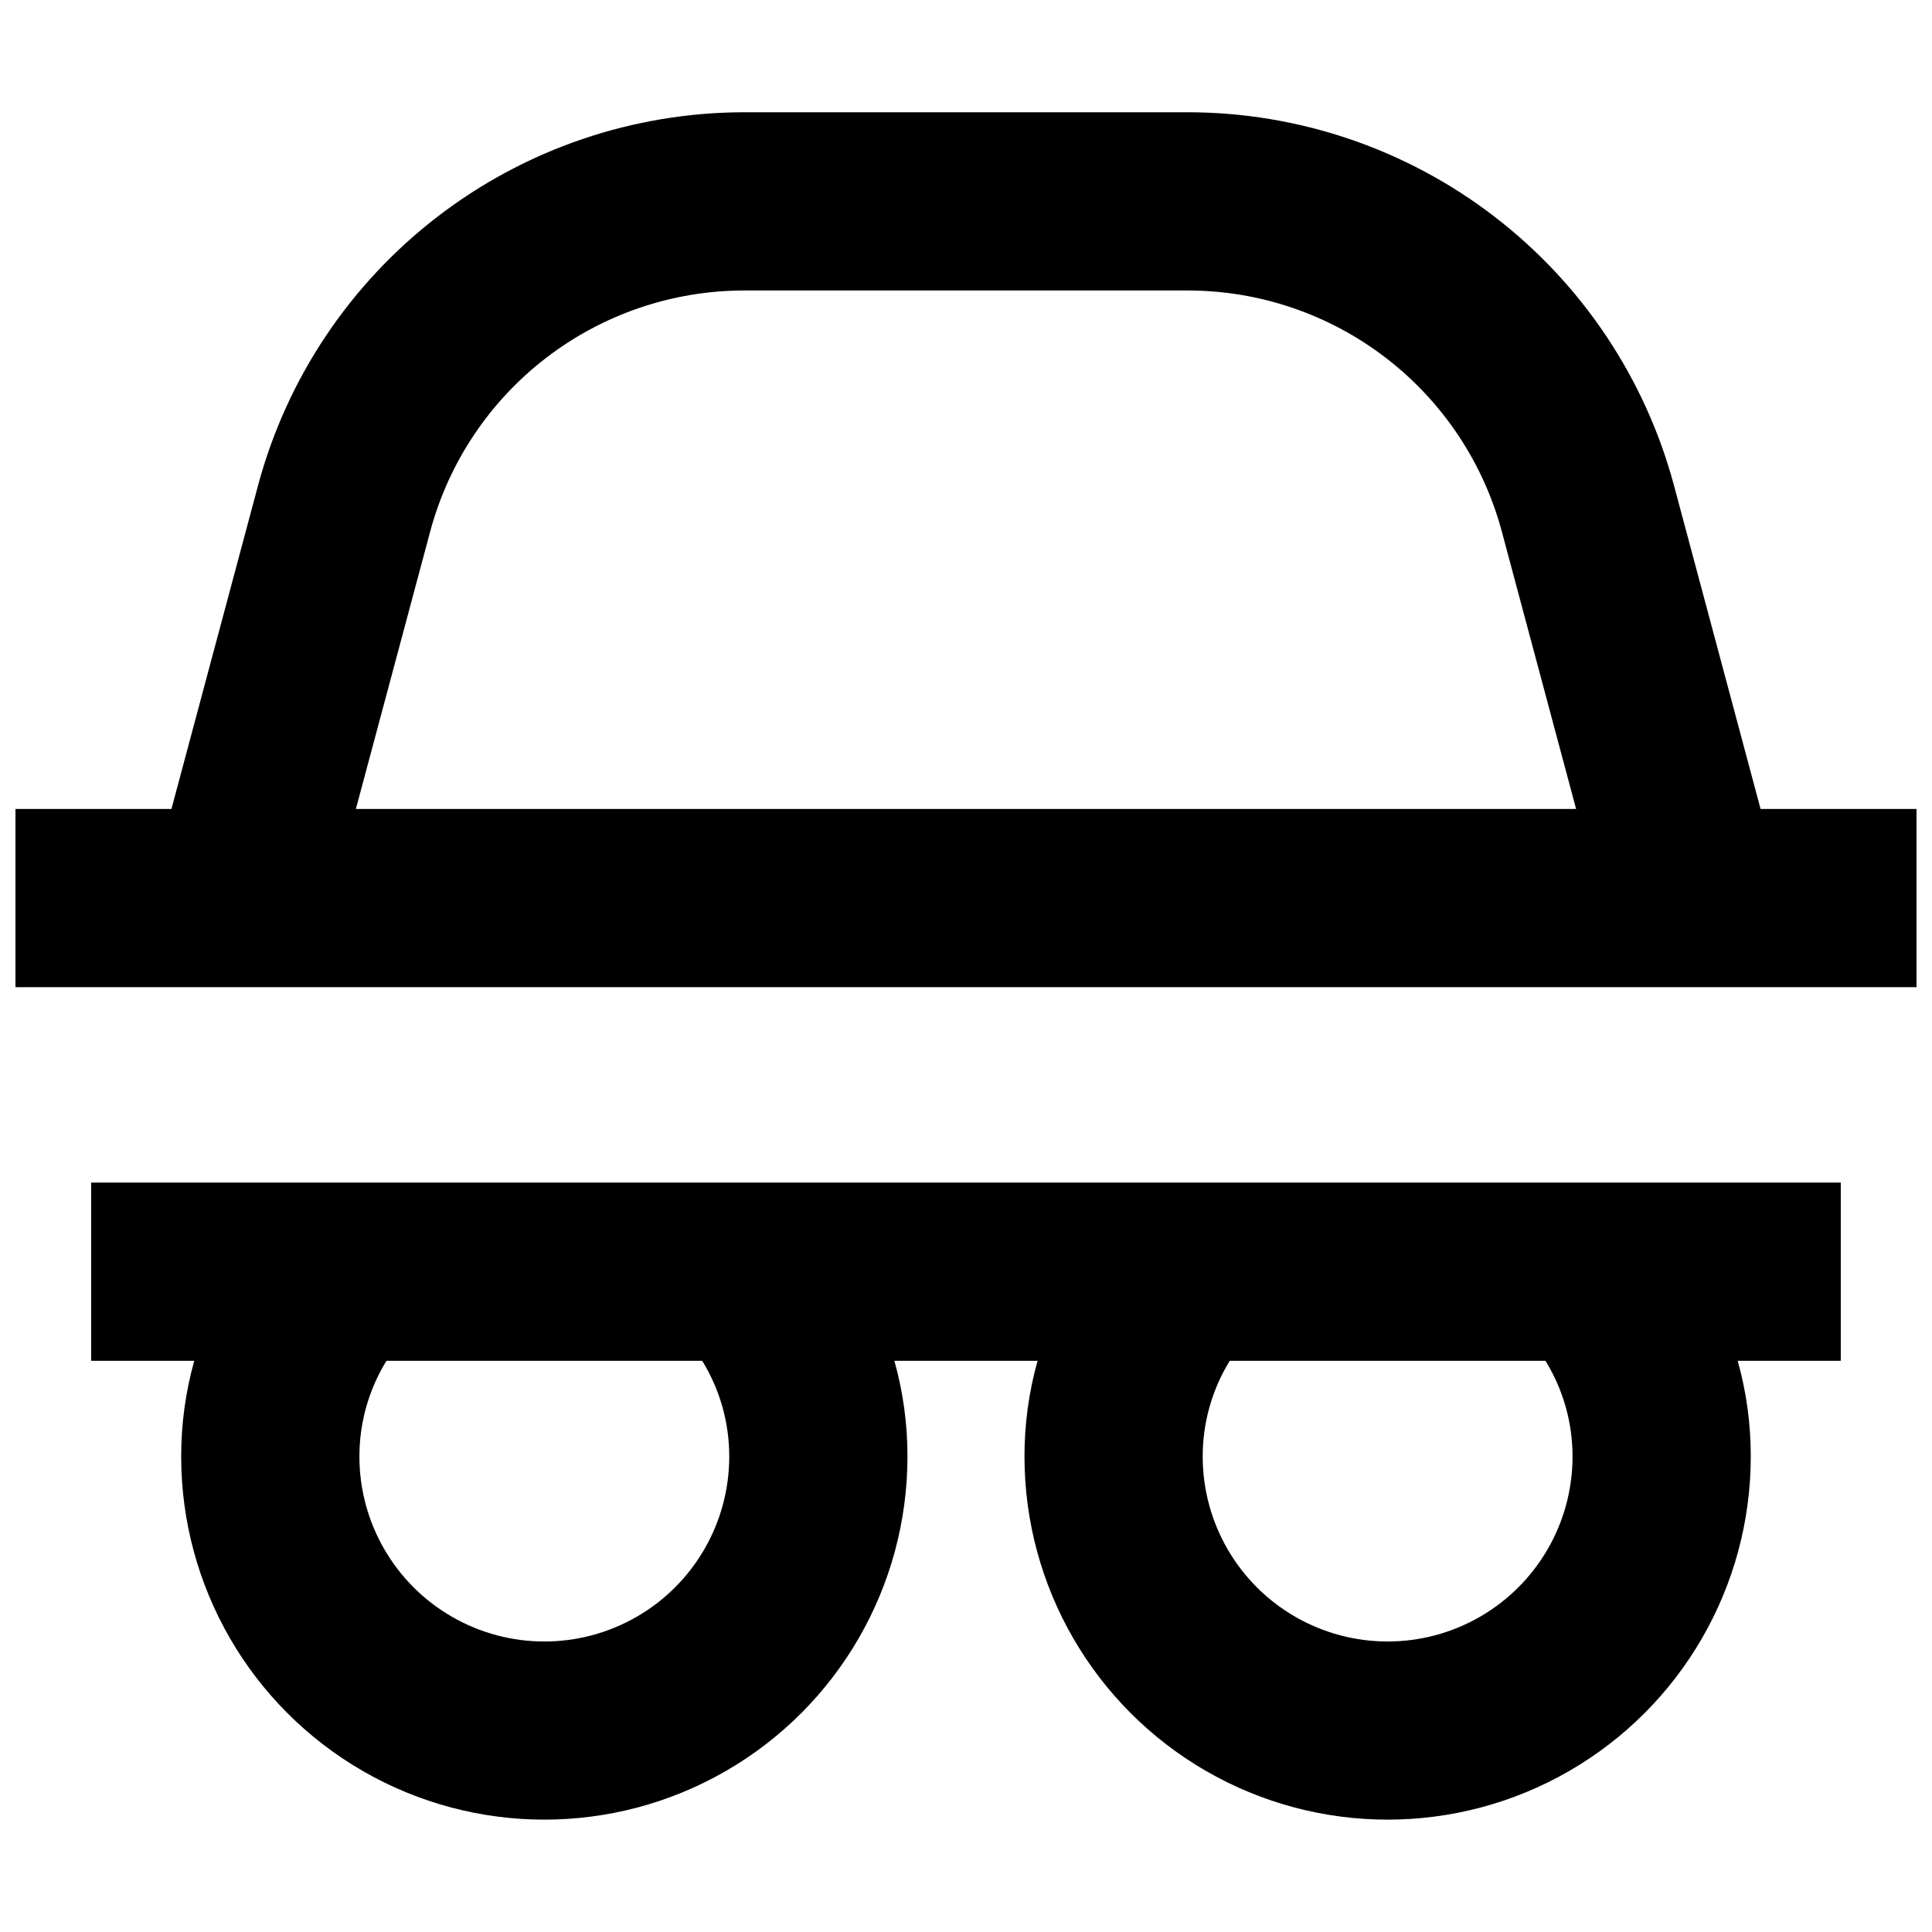 <?xml version="1.0" encoding="UTF-8"?>
<!-- Uploaded to: SVG Repo, www.svgrepo.com, Generator: SVG Repo Mixer Tools -->
<svg width="800px" height="800px" version="1.1" viewBox="144 144 512 512" xmlns="http://www.w3.org/2000/svg">
 <defs>
  <clipPath id="a">
   <path d="m148.09 173h503.81v233h-503.81z"/>
  </clipPath>
 </defs>
 <g clip-path="url(#a)">
  <path d="m610.57 358.38-22.969-85.809c-7.621-28.332-24.363-53.367-47.641-71.23-23.277-17.863-51.793-27.559-81.133-27.59h-117.65c-29.34 0.031-57.855 9.727-81.133 27.594-23.277 17.863-40.02 42.898-47.641 71.234l-22.969 85.801h-41.336v47.23l503.81 0.004v-47.23zm-352.55-73.582c4.918-18.297 15.73-34.465 30.762-46 15.031-11.535 33.445-17.797 52.391-17.816h117.65c18.945 0.02 37.355 6.281 52.387 17.812 15.031 11.535 25.848 27.699 30.77 45.996l19.703 73.594-323.37-0.004z"/>
 </g>
 <path d="m168.16 504.63h27.32c-2.316 8.277-3.484 16.832-3.465 25.426 0.027 34.367 18.375 66.109 48.141 83.285 29.766 17.176 66.43 17.176 96.195 0 29.766-17.176 48.113-48.918 48.137-83.285 0.02-8.594-1.148-17.148-3.465-25.426h37.945c-2.32 8.277-3.488 16.832-3.469 25.426 0.023 34.367 18.375 66.109 48.137 83.285 29.766 17.176 66.434 17.176 96.199 0 29.766-17.176 48.113-48.918 48.137-83.285 0.02-8.594-1.145-17.148-3.465-25.426h27.316l0.004-47.23h-463.67zm385.41 0c4.707 7.644 7.188 16.449 7.168 25.426-0.02 17.496-9.363 33.656-24.52 42.398-15.152 8.742-33.82 8.742-48.973 0-15.156-8.742-24.5-24.902-24.516-42.398-0.023-8.977 2.457-17.781 7.164-25.426zm-223.48 0h0.004c4.703 7.644 7.184 16.449 7.164 25.426-0.02 17.496-9.363 33.656-24.516 42.398-15.156 8.742-33.824 8.742-48.977 0-15.156-8.742-24.5-24.902-24.516-42.398-0.023-8.977 2.457-17.781 7.164-25.426z"/>
</svg>